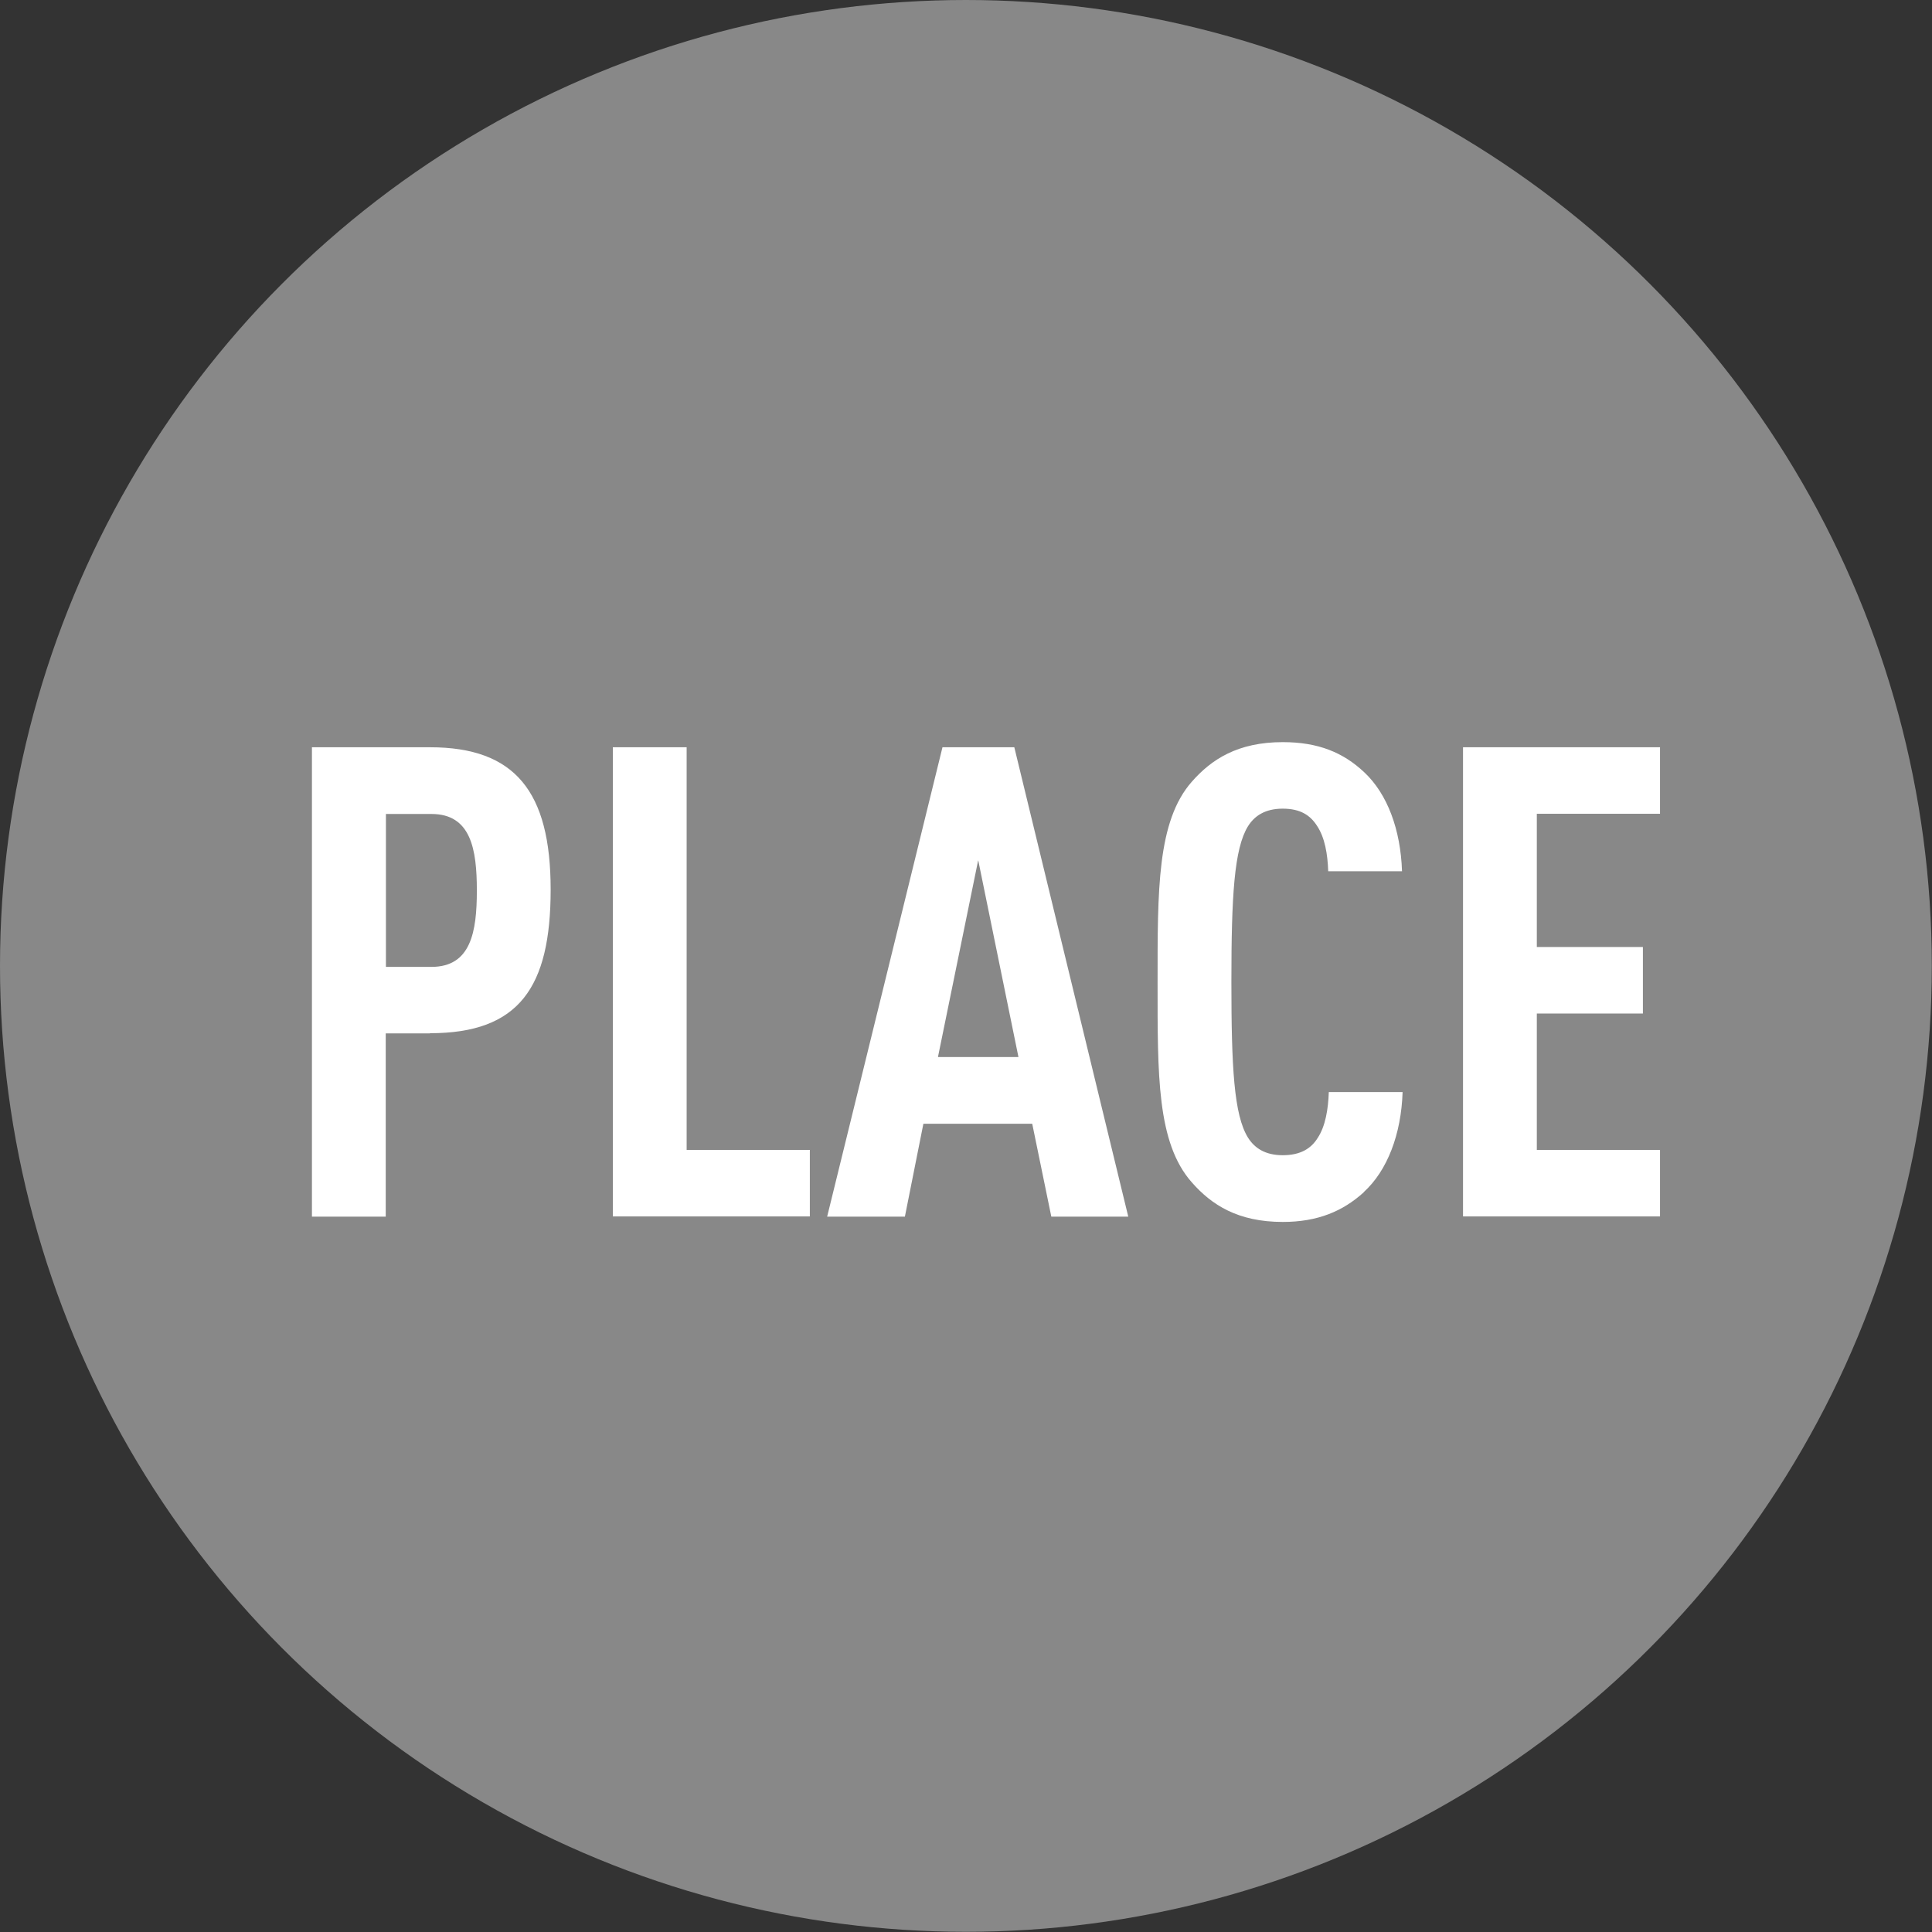 <?xml version="1.0" encoding="UTF-8"?><svg id="_レイヤー_2" xmlns="http://www.w3.org/2000/svg" viewBox="0 0 98.17 98.17"><rect x="0" y="0" width="98.17" height="98.17" fill="#333333" stroke="none"/><defs><style>.cls-1{fill:#fff;}.cls-2{fill:#888;}</style></defs><g id="_レイヤー_1-2"><g><circle class="cls-2" cx="49.08" cy="49.08" r="49.08"/><g><path class="cls-1" d="M21.85,52.51h-2.25v9.31h-3.75v-23.85h6c4.32,0,6.13,2.25,6.13,7.23s-1.61,7.3-6.13,7.3Zm.07-11.15h-2.31v7.77h2.31c2.01,0,2.31-1.78,2.31-3.88s-.3-3.89-2.31-3.89Z"/><path class="cls-1" d="M31.14,61.82v-23.85h3.75v20.46h6.26v3.38h-10.01Z"/><path class="cls-1" d="M53.42,61.82l-.97-4.72h-5.53l-.94,4.72h-3.95l5.86-23.85h3.65l5.79,23.85h-3.92Zm-3.72-18.09l-2.04,9.98h4.09l-2.04-9.98Z"/><path class="cls-1" d="M69.3,60.58c-1.07,.97-2.35,1.51-4.12,1.51-2.28,0-3.62-.87-4.62-2.01-1.78-2.01-1.74-5.46-1.74-10.15s-.03-8.2,1.74-10.21c1-1.14,2.34-2.01,4.62-2.01,1.81,0,3.08,.53,4.15,1.54,1.17,1.1,1.84,2.91,1.91,5.02h-3.75c-.03-.87-.17-1.71-.57-2.31-.34-.53-.84-.87-1.74-.87s-1.44,.37-1.77,.9c-.7,1.14-.84,3.55-.84,7.9s.13,6.76,.84,7.91c.33,.53,.87,.9,1.77,.9s1.44-.34,1.77-.87c.4-.6,.54-1.47,.57-2.34h3.75c-.07,2.14-.77,3.99-1.98,5.09Z"/><path class="cls-1" d="M74.34,61.82v-23.85h10.01v3.38h-6.26v6.77h5.39v3.38h-5.39v6.93h6.26v3.38h-10.01Z"/></g></g></g></svg>